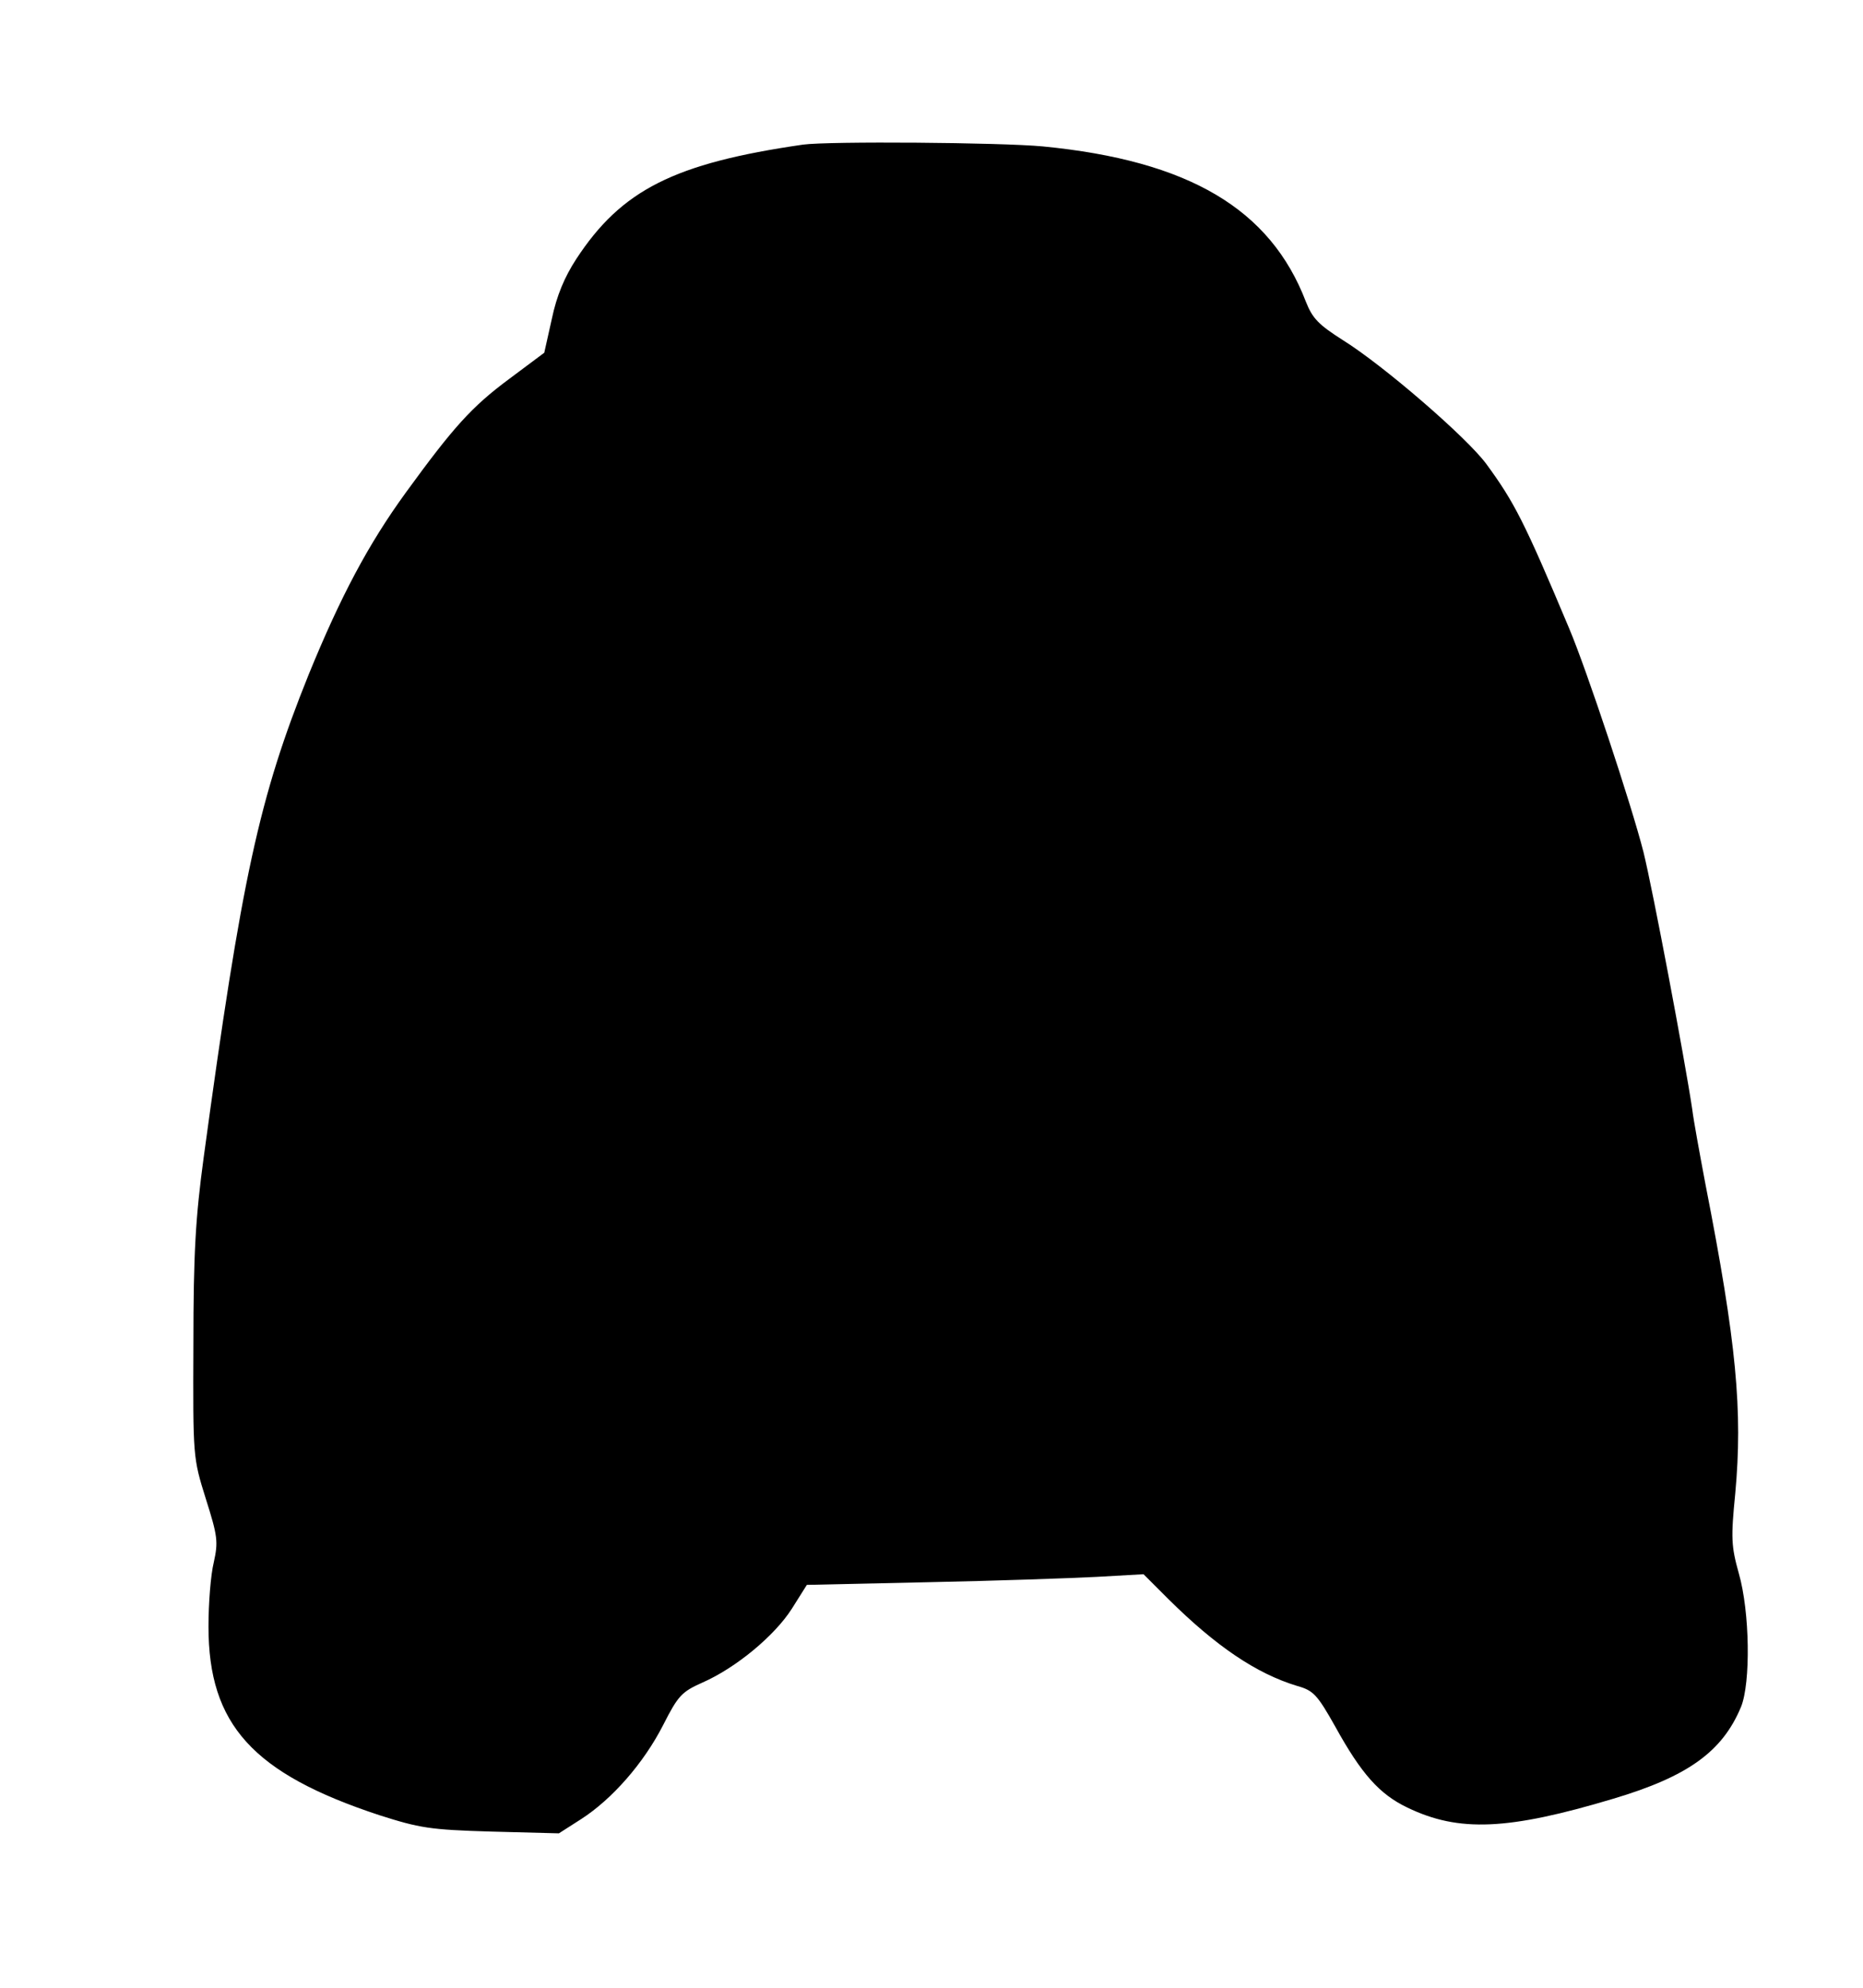 <?xml version="1.0" standalone="no"?>
<!DOCTYPE svg PUBLIC "-//W3C//DTD SVG 20010904//EN"
 "http://www.w3.org/TR/2001/REC-SVG-20010904/DTD/svg10.dtd">
<svg version="1.0" xmlns="http://www.w3.org/2000/svg"
 width="420pt" height="448pt" viewBox="0 0 420 448"
 preserveAspectRatio="xMidYMid meet">
<g transform="translate(0,448) scale(0.1,-0.1)"
fill="#000000" stroke="none">
<path d="M1810 4154 c-290 -42 -409 -102 -511 -258 -26 -40 -44 -82 -55 -135
l-17 -76 -79 -59 c-85 -63 -126 -109 -233 -256 -85 -117 -147 -234 -219 -410
-112 -278 -151 -457 -237 -1090 -18 -133 -23 -214 -23 -420 -1 -255 -1 -255
28 -348 27 -85 28 -97 18 -143 -7 -28 -12 -93 -12 -145 0 -221 100 -331 385
-425 91 -29 114 -33 252 -37 l153 -4 50 32 c70 45 141 126 185 212 34 67 42
75 89 96 75 33 162 105 201 166 l34 54 273 6 c150 3 321 9 380 12 l106 6 56
-56 c107 -106 198 -168 291 -196 36 -10 45 -20 85 -91 59 -107 100 -153 163
-183 116 -56 227 -51 464 20 168 50 246 106 288 207 22 54 20 214 -5 301 -17
61 -18 79 -8 180 17 186 3 339 -67 696 -13 69 -27 145 -30 170 -17 114 -89
495 -110 580 -27 106 -128 411 -168 505 -100 238 -123 283 -186 369 -44 60
-233 223 -323 279 -55 35 -69 49 -84 87 -80 209 -264 318 -593 350 -95 9 -483
12 -541 4z"/>
</g>
</svg>
